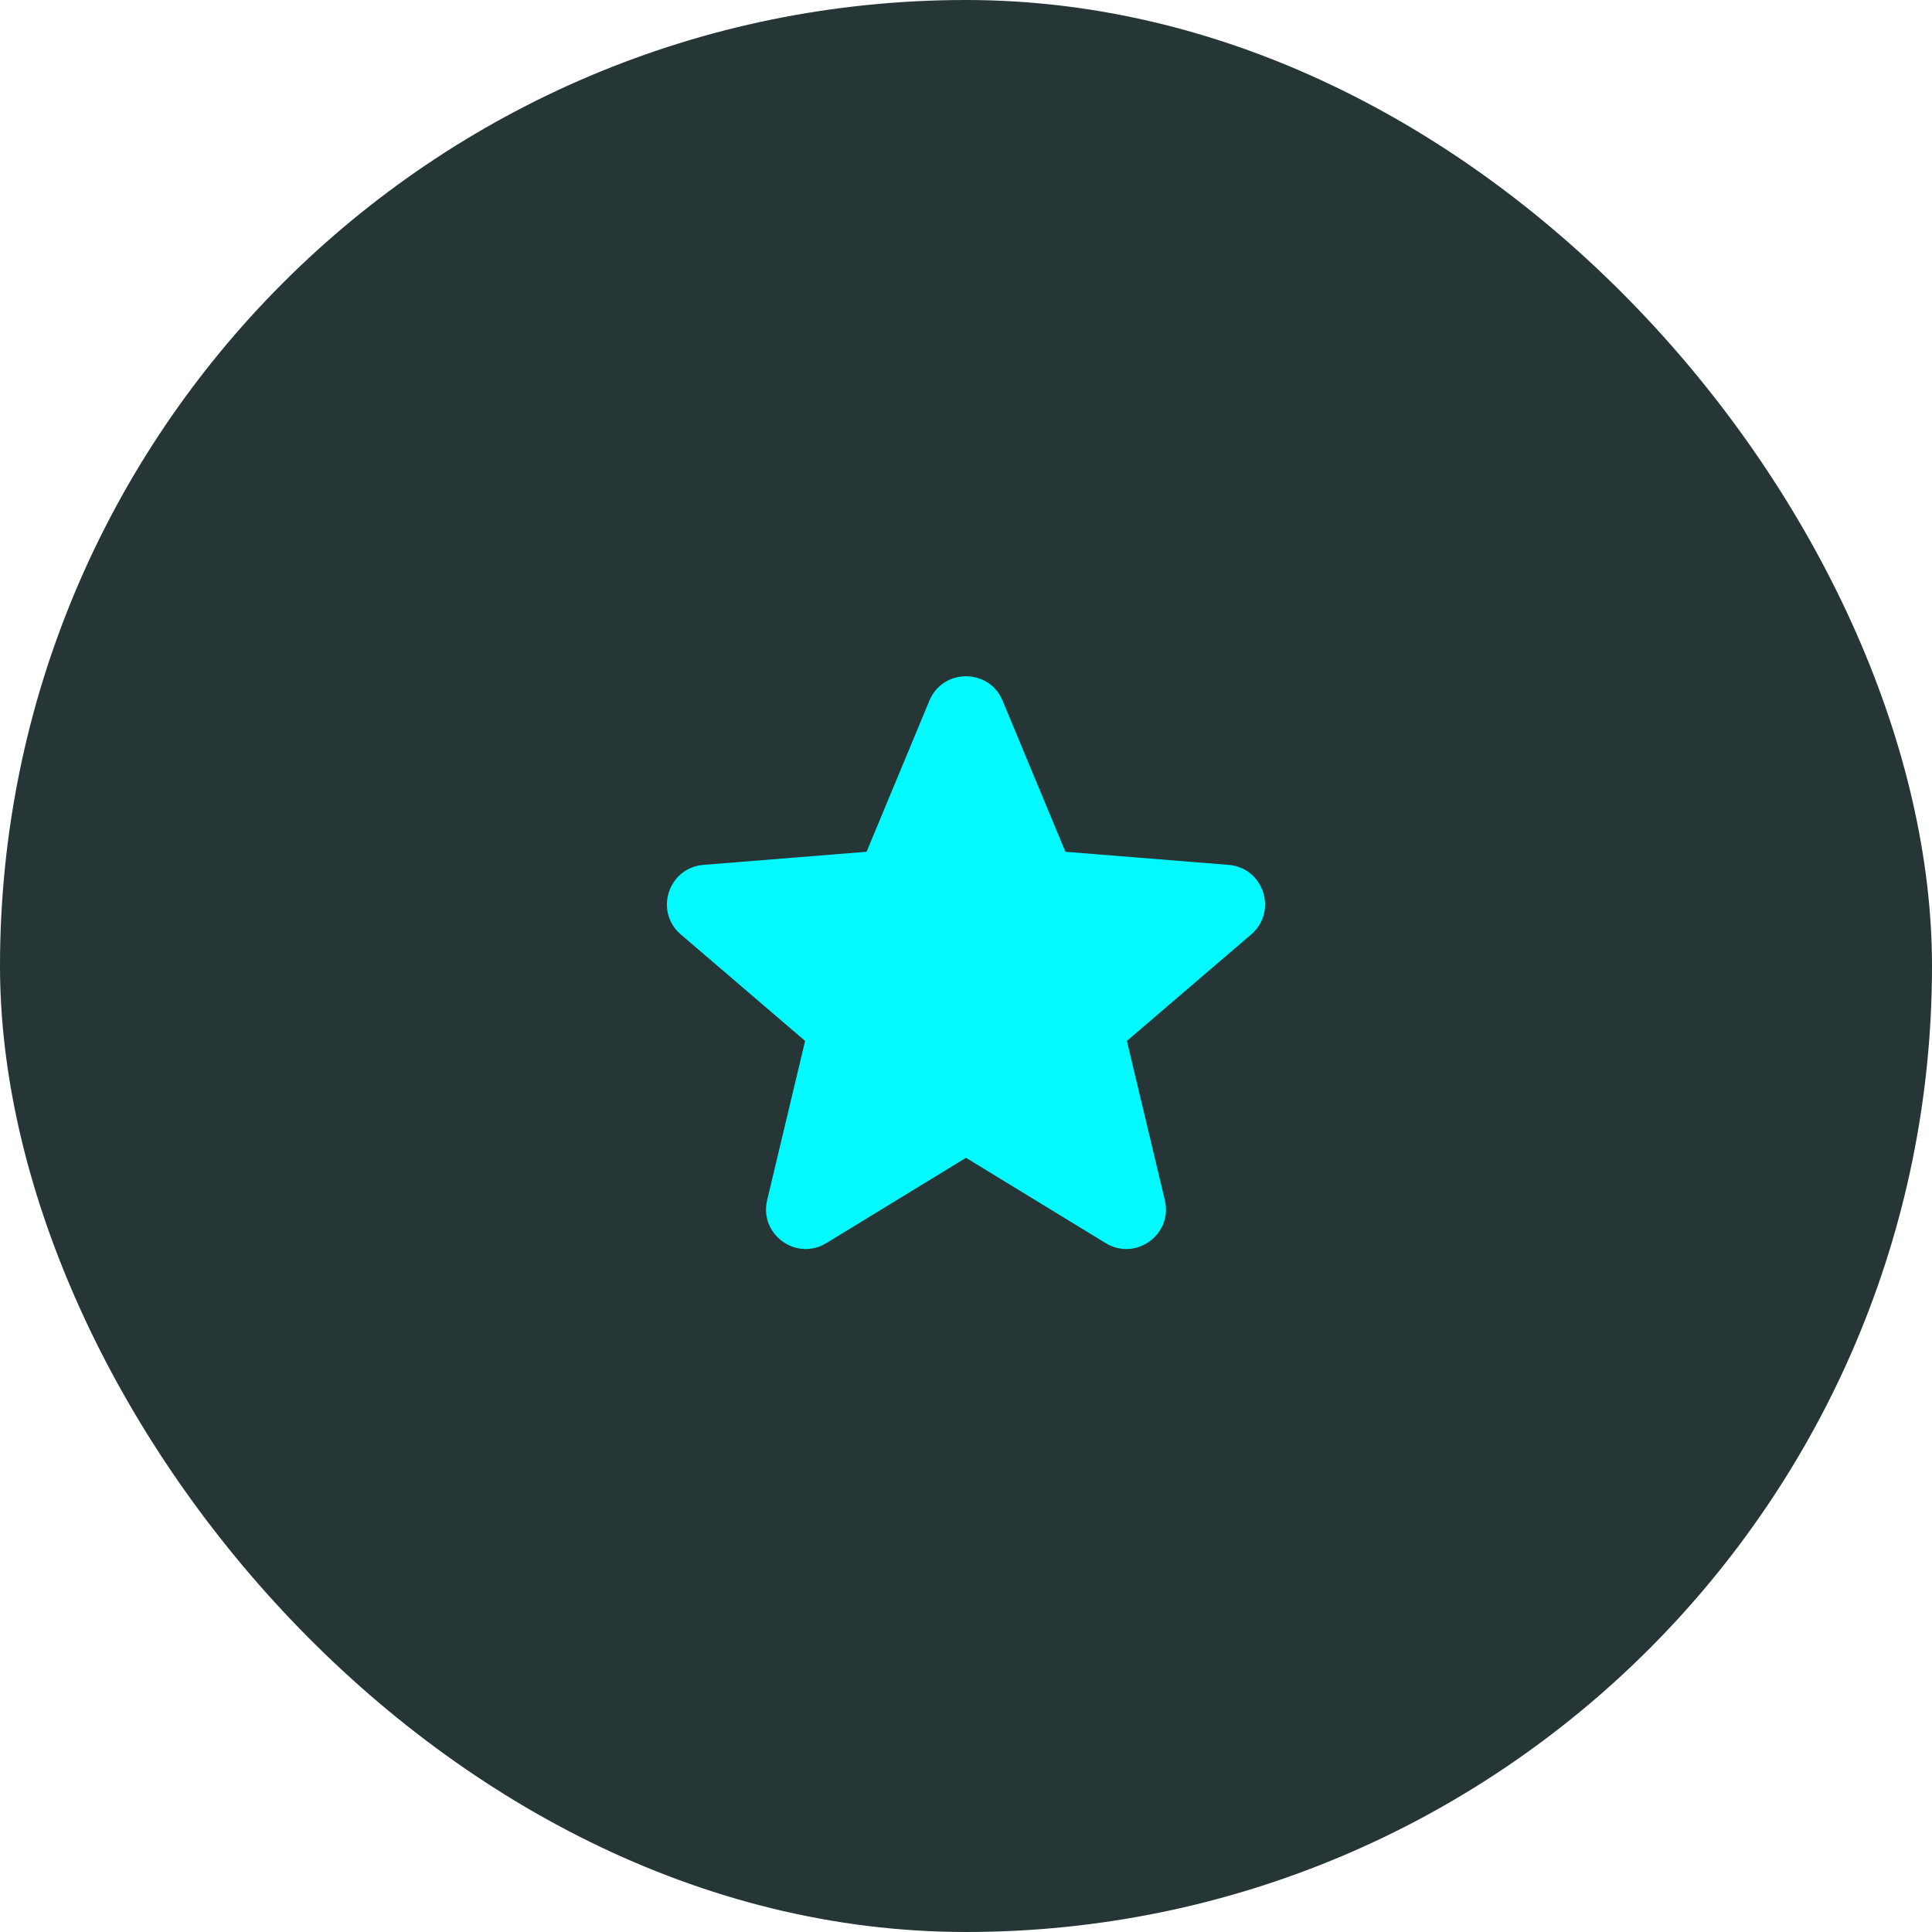 <?xml version="1.0" encoding="UTF-8"?> <svg xmlns="http://www.w3.org/2000/svg" width="64" height="64" viewBox="0 0 64 64" fill="none"><rect width="64" height="64" rx="32" fill="#263636"></rect><path fill-rule="evenodd" clip-rule="evenodd" d="M30.788 23.21C31.236 22.133 32.764 22.133 33.212 23.21L35.294 28.216L40.698 28.65C41.862 28.743 42.334 30.195 41.447 30.955L37.33 34.482L38.587 39.755C38.858 40.891 37.623 41.788 36.627 41.18L32 38.354L27.373 41.18C26.377 41.788 25.142 40.89 25.413 39.755L26.67 34.482L22.553 30.955C21.666 30.195 22.138 28.743 23.302 28.65L28.706 28.216L30.788 23.21Z" fill="#02F9FF"></path></svg> 